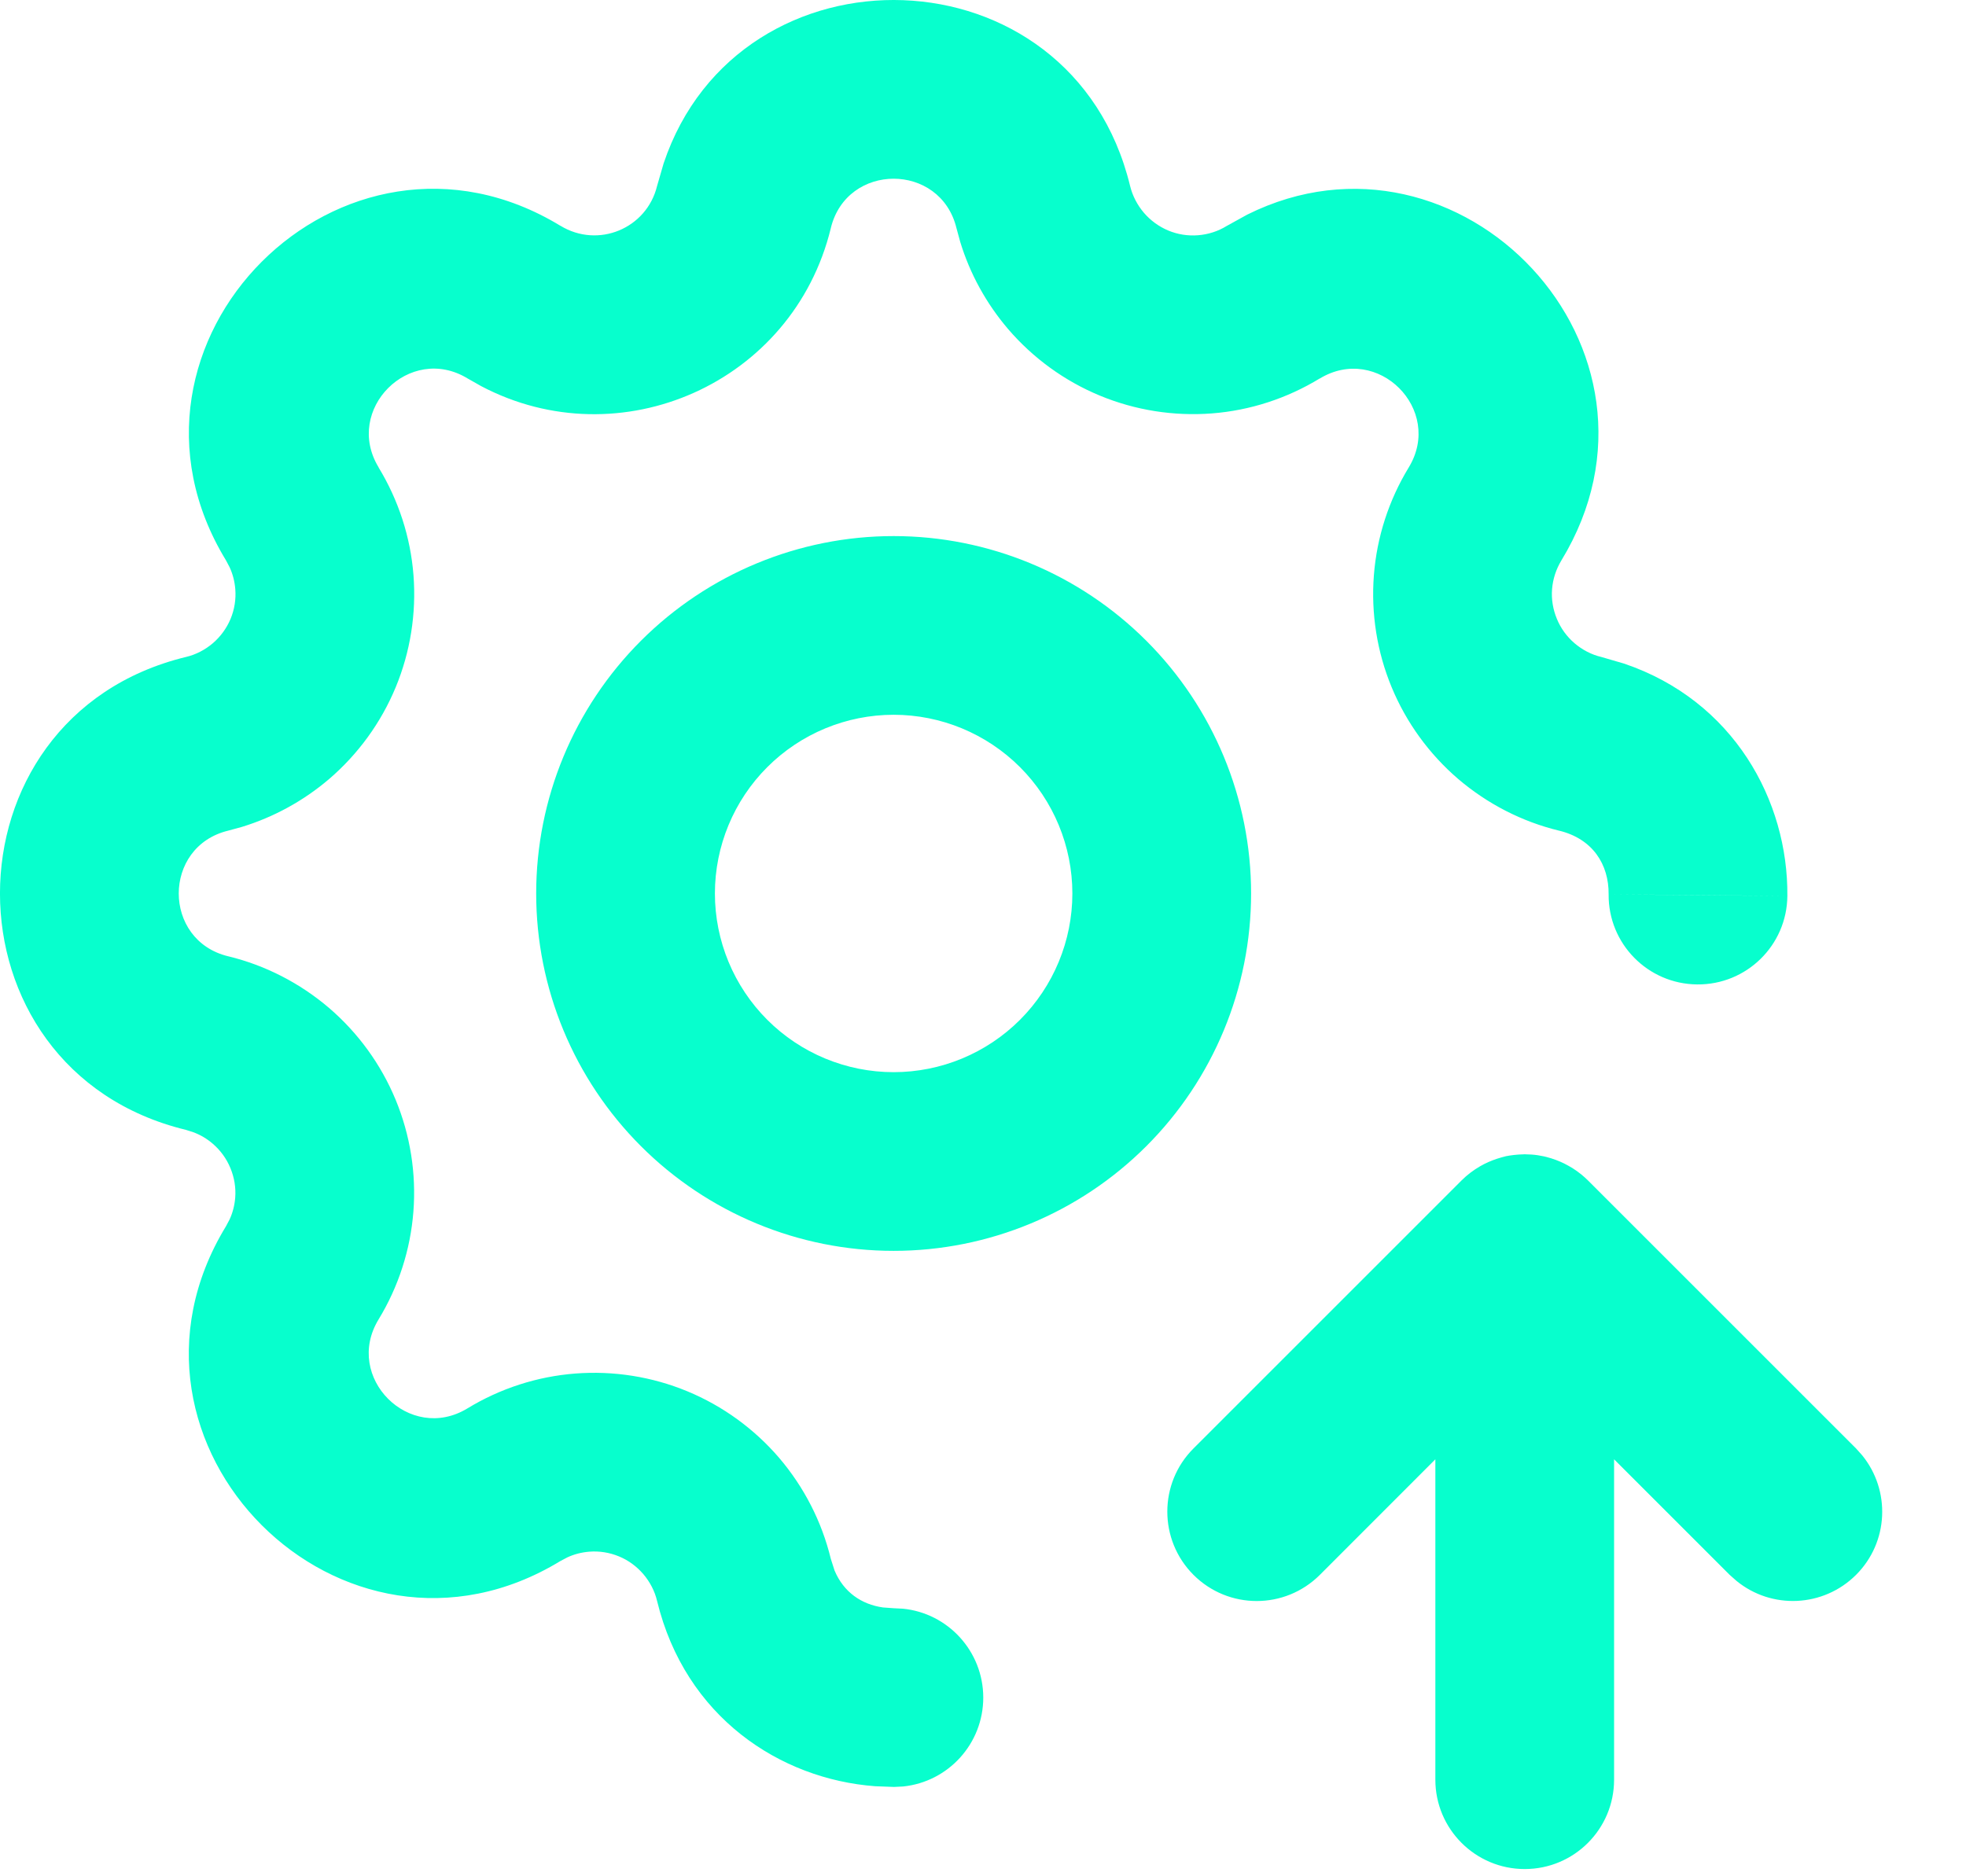 <svg width="22" height="21" viewBox="0 0 22 21" fill="none" xmlns="http://www.w3.org/2000/svg">
<path d="M17.083 12.92C17.101 12.92 17.118 12.921 17.136 12.922C17.185 12.925 17.233 12.933 17.28 12.943C17.289 12.945 17.298 12.948 17.308 12.95C17.377 12.968 17.442 12.992 17.505 13.023C17.535 13.039 17.566 13.055 17.595 13.073C17.631 13.096 17.665 13.12 17.698 13.147C17.723 13.168 17.747 13.189 17.77 13.212L20.77 16.212L20.838 16.288C21.158 16.681 21.136 17.26 20.77 17.626C20.403 17.992 19.824 18.015 19.432 17.694L19.355 17.626L18.062 16.333V19.919C18.062 20.471 17.615 20.919 17.062 20.919C16.51 20.919 16.062 20.471 16.062 19.919V16.333L14.77 17.626C14.379 18.017 13.746 18.017 13.355 17.626C12.965 17.235 12.965 16.602 13.355 16.212L16.355 13.212C16.417 13.15 16.487 13.097 16.563 13.053C16.578 13.044 16.593 13.037 16.607 13.029C16.67 12.997 16.736 12.972 16.805 12.953C16.821 12.949 16.838 12.944 16.854 12.94C16.865 12.938 16.877 12.937 16.888 12.934C16.905 12.931 16.923 12.929 16.94 12.927C16.958 12.925 16.976 12.923 16.994 12.922C17.01 12.921 17.026 12.92 17.042 12.92C17.049 12.92 17.056 12.919 17.062 12.919C17.069 12.919 17.076 12.92 17.083 12.92ZM7.426 1.829C8.27 -0.691 11.994 -0.607 12.646 2.081C12.673 2.192 12.727 2.295 12.801 2.382C12.875 2.468 12.968 2.536 13.073 2.58C13.178 2.624 13.293 2.642 13.406 2.633C13.52 2.624 13.63 2.589 13.727 2.529L13.957 2.402C16.336 1.218 18.91 3.91 17.472 6.273C17.413 6.371 17.377 6.48 17.368 6.594C17.359 6.707 17.378 6.821 17.422 6.927C17.465 7.032 17.533 7.125 17.619 7.199C17.706 7.273 17.808 7.327 17.919 7.353L18.173 7.427C19.4 7.842 20.011 8.962 20.001 10.028L19.001 10.018L18.001 10.01C18.004 9.674 17.822 9.388 17.447 9.297H17.446C17.03 9.196 16.644 8.997 16.318 8.719C15.993 8.44 15.737 8.088 15.573 7.692C15.409 7.296 15.341 6.867 15.374 6.439C15.407 6.012 15.541 5.598 15.764 5.232C16.158 4.584 15.416 3.843 14.768 4.237L14.768 4.236C14.402 4.459 13.989 4.594 13.562 4.627C13.134 4.66 12.704 4.592 12.308 4.428C11.912 4.264 11.56 4.008 11.281 3.683C11.037 3.397 10.854 3.065 10.745 2.707L10.703 2.553C10.524 1.816 9.476 1.816 9.297 2.553V2.554C8.874 4.29 6.938 5.142 5.383 4.321L5.233 4.236C4.585 3.841 3.843 4.584 4.237 5.231H4.236C4.459 5.597 4.594 6.011 4.627 6.438C4.66 6.866 4.592 7.296 4.428 7.692C4.264 8.088 4.008 8.44 3.683 8.719C3.397 8.963 3.065 9.145 2.707 9.255L2.553 9.297C1.816 9.476 1.816 10.524 2.553 10.703H2.554C2.97 10.804 3.356 11.003 3.682 11.281C4.007 11.56 4.263 11.912 4.427 12.308C4.591 12.704 4.659 13.133 4.626 13.56C4.593 13.988 4.459 14.402 4.236 14.768C3.842 15.416 4.584 16.157 5.231 15.763C5.597 15.54 6.011 15.406 6.438 15.373C6.866 15.34 7.296 15.408 7.692 15.572C8.088 15.736 8.44 15.992 8.719 16.317C8.997 16.643 9.196 17.03 9.297 17.447L9.339 17.578C9.441 17.821 9.641 17.957 9.88 17.991L10.002 18L10.104 18.005C10.608 18.055 11.002 18.481 11.003 18.999C11.003 19.517 10.611 19.943 10.106 19.995L10.004 20L9.792 19.992C8.729 19.912 7.669 19.219 7.353 17.919C7.327 17.808 7.273 17.705 7.199 17.618C7.125 17.532 7.032 17.463 6.927 17.42C6.821 17.376 6.707 17.358 6.594 17.367C6.508 17.374 6.425 17.395 6.348 17.431L6.272 17.471C3.834 18.956 1.043 16.166 2.528 13.726L2.568 13.651C2.604 13.574 2.625 13.491 2.632 13.406C2.641 13.293 2.622 13.178 2.578 13.073C2.535 12.968 2.467 12.875 2.381 12.801C2.316 12.745 2.242 12.701 2.162 12.672L2.081 12.646C-0.694 11.973 -0.694 8.027 2.081 7.353C2.192 7.327 2.295 7.273 2.382 7.199C2.468 7.125 2.536 7.032 2.58 6.927C2.624 6.821 2.642 6.707 2.633 6.594C2.626 6.508 2.605 6.425 2.569 6.348L2.529 6.272C1.044 3.835 3.833 1.044 6.271 2.527H6.272C6.694 2.784 7.237 2.558 7.353 2.081L7.426 1.829ZM10 6C11.061 6 12.078 6.422 12.828 7.172C13.578 7.922 14 8.939 14 10C14 11.061 13.578 12.078 12.828 12.828C12.078 13.578 11.061 14 10 14C8.939 14 7.922 13.578 7.172 12.828C6.422 12.078 6 11.061 6 10C6 8.939 6.422 7.922 7.172 7.172C7.922 6.422 8.939 6 10 6ZM10 8C9.47 8 8.961 8.211 8.586 8.586C8.211 8.961 8 9.47 8 10C8 10.53 8.211 11.039 8.586 11.414C8.961 11.789 9.47 12 10 12C10.53 12 11.039 11.789 11.414 11.414C11.789 11.039 12 10.53 12 10C12 9.47 11.789 8.961 11.414 8.586C11.039 8.211 10.53 8 10 8ZM20.001 10.028C19.996 10.581 19.543 11.024 18.991 11.018C18.439 11.013 17.996 10.562 18.001 10.01L20.001 10.028Z" fill="#07FFCD"/>
</svg>
